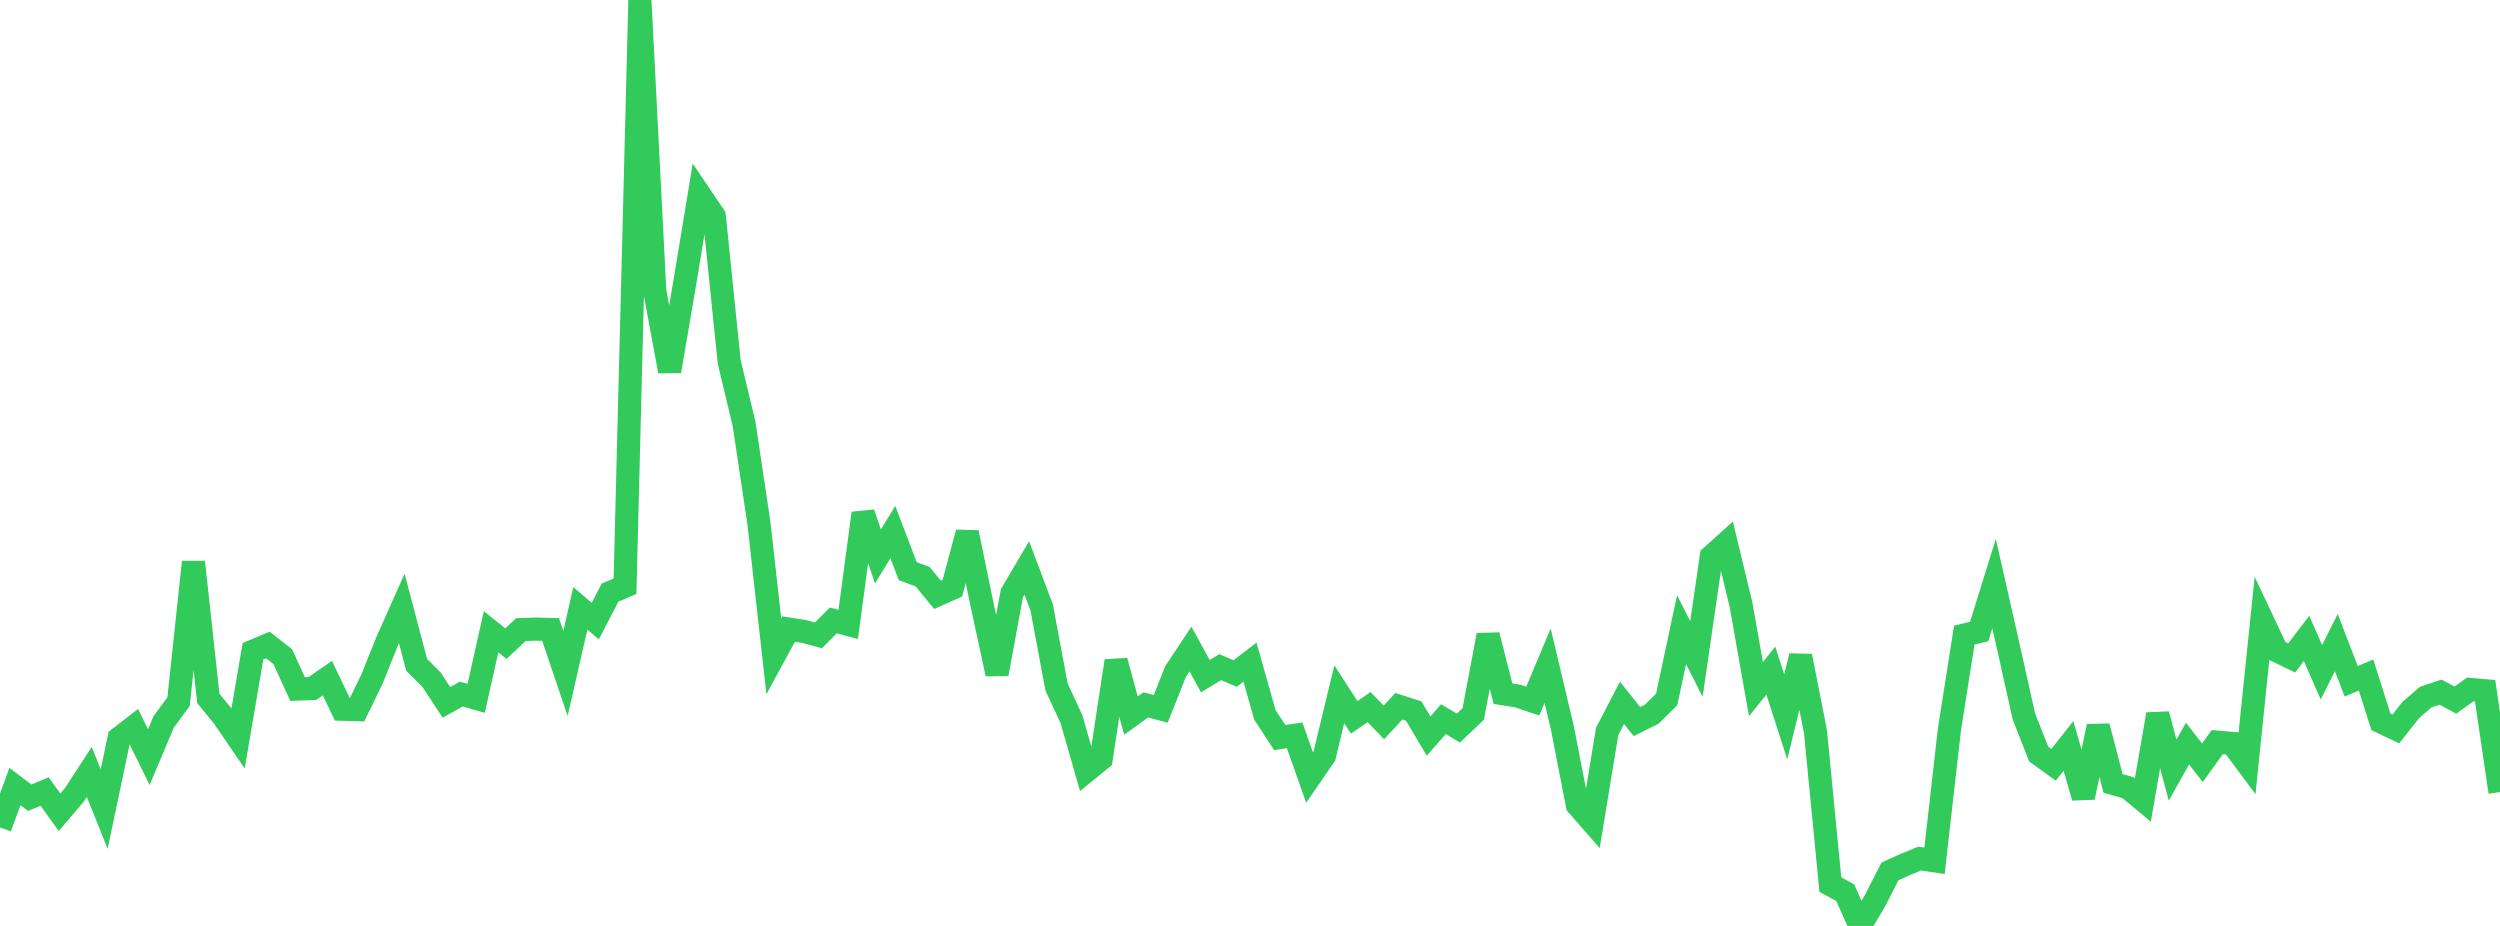 <?xml version="1.0" standalone="no"?>
<!DOCTYPE svg PUBLIC "-//W3C//DTD SVG 1.1//EN" "http://www.w3.org/Graphics/SVG/1.1/DTD/svg11.dtd">

<svg width="135" height="50" viewBox="0 0 135 50" preserveAspectRatio="none" 
  xmlns="http://www.w3.org/2000/svg"
  xmlns:xlink="http://www.w3.org/1999/xlink">


<polyline points="0.0, 44.682 0.804, 42.473 1.607, 43.078 2.411, 42.741 3.214, 43.864 4.018, 42.921 4.821, 41.684 5.625, 43.691 6.429, 39.867 7.232, 39.246 8.036, 40.885 8.839, 38.98 9.643, 37.891 10.446, 30.351 11.25, 37.716 12.054, 38.696 12.857, 39.871 13.661, 35.166 14.464, 34.829 15.268, 35.457 16.071, 37.211 16.875, 37.178 17.679, 36.618 18.482, 38.297 19.286, 38.32 20.089, 36.667 20.893, 34.658 21.696, 32.856 22.5, 35.9 23.304, 36.705 24.107, 37.927 24.911, 37.481 25.714, 37.709 26.518, 34.117 27.321, 34.756 28.125, 34 28.929, 33.971 29.732, 33.991 30.536, 36.369 31.339, 32.85 32.143, 33.54 32.946, 31.998 33.75, 31.659 34.554, 0.0 35.357, 15.713 36.161, 20.046 36.964, 15.348 37.768, 10.483 38.571, 11.672 39.375, 19.528 40.179, 22.888 40.982, 28.254 41.786, 35.444 42.589, 33.969 43.393, 34.095 44.196, 34.307 45.0, 33.502 45.804, 33.718 46.607, 27.714 47.411, 30.046 48.214, 28.731 49.018, 30.843 49.821, 31.139 50.625, 32.12 51.429, 31.763 52.232, 28.757 53.036, 32.679 53.839, 36.393 54.643, 32.031 55.446, 30.668 56.25, 32.802 57.054, 37.099 57.857, 38.829 58.661, 41.634 59.464, 40.979 60.268, 35.69 61.071, 38.641 61.875, 38.063 62.679, 38.278 63.482, 36.257 64.286, 35.047 65.089, 36.514 65.893, 36.025 66.696, 36.37 67.5, 35.756 68.304, 38.602 69.107, 39.828 69.911, 39.708 70.714, 41.983 71.518, 40.816 72.321, 37.492 73.125, 38.738 73.929, 38.184 74.732, 39.011 75.536, 38.138 76.339, 38.395 77.143, 39.749 77.946, 38.832 78.75, 39.317 79.554, 38.554 80.357, 34.299 81.161, 37.459 81.964, 37.587 82.768, 37.859 83.571, 35.948 84.375, 39.337 85.179, 43.473 85.982, 44.39 86.786, 39.495 87.589, 37.952 88.393, 38.965 89.196, 38.566 90.0, 37.769 90.804, 34.003 91.607, 35.587 92.411, 30.05 93.214, 29.329 94.018, 32.673 94.821, 37.211 95.625, 36.214 96.429, 38.711 97.232, 35.426 98.036, 39.514 98.839, 47.771 99.643, 48.203 100.446, 50.0 101.25, 48.638 102.054, 47.059 102.857, 46.693 103.661, 46.363 104.464, 46.483 105.268, 39.402 106.071, 34.294 106.875, 34.101 107.679, 31.512 108.482, 35.06 109.286, 38.674 110.089, 40.719 110.893, 41.298 111.696, 40.28 112.5, 43.06 113.304, 39.222 114.107, 42.306 114.911, 42.533 115.714, 43.2 116.518, 38.572 117.321, 41.589 118.125, 40.154 118.929, 41.188 119.732, 40.075 120.536, 40.143 121.339, 41.224 122.143, 33.439 122.946, 35.14 123.75, 35.53 124.554, 34.473 125.357, 36.302 126.161, 34.698 126.964, 36.788 127.768, 36.453 128.571, 38.982 129.375, 39.363 130.179, 38.344 130.982, 37.647 131.786, 37.374 132.589, 37.803 133.393, 37.231 134.196, 37.3 135.0, 42.771" fill="none" stroke="#32ca5b" stroke-width="1.25"/>

</svg>